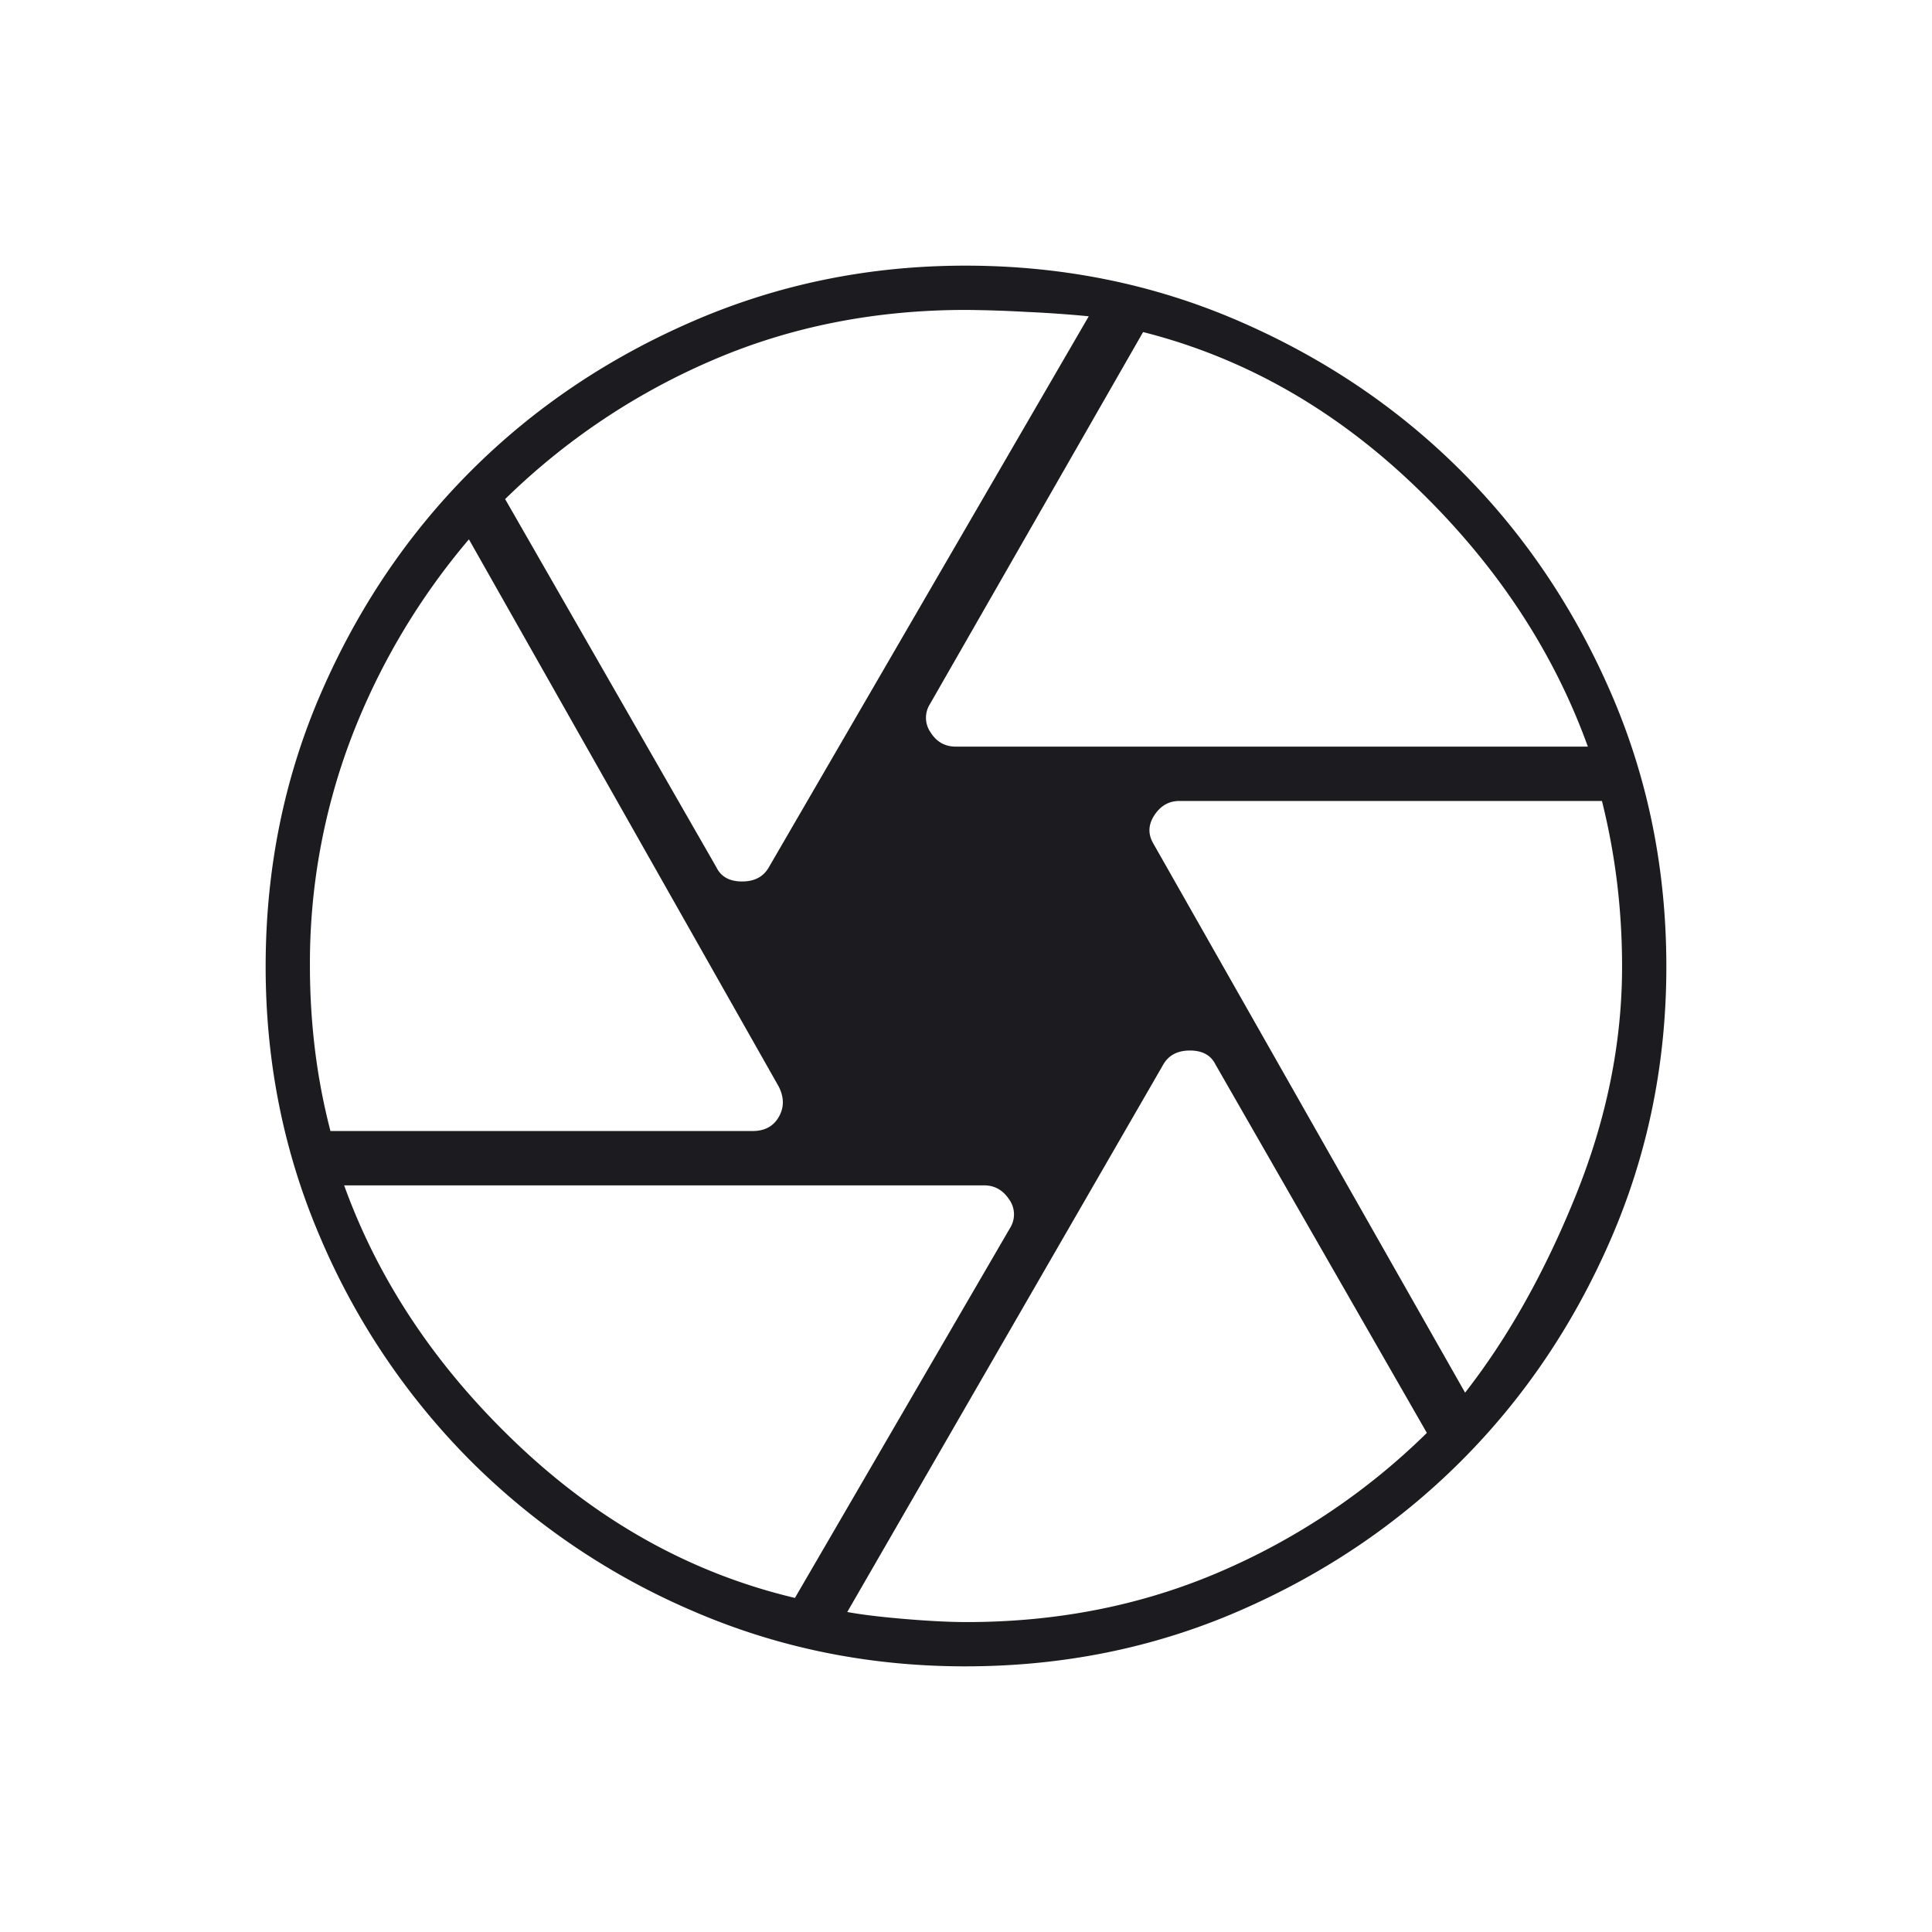 <svg width="48" height="48" fill="none" xmlns="http://www.w3.org/2000/svg"><mask id="a" style="mask-type:alpha" maskUnits="userSpaceOnUse" x="0" y="0" width="48" height="48"><path fill="#D9D9D9" d="M0 0h48v48H0z"/></mask><g mask="url(#a)"><path d="M23.75 18.55h15.7c-.867-2.4-2.3-4.558-4.3-6.475-2-1.917-4.25-3.192-6.75-3.825l-5.3 9.25a.633.633 0 0 0 .023.7c.148.233.357.35.627.35Zm-5.95 3c.114.233.326.35.636.35s.53-.117.664-.35l7.95-13.692a30.65 30.65 0 0 0-1.534-.108A32.01 32.01 0 0 0 24 7.7c-2.267 0-4.367.417-6.3 1.25a16.835 16.835 0 0 0-5.15 3.45l5.25 9.15ZM8.21 28.1H18.7c.299 0 .515-.117.649-.35.134-.233.134-.483.001-.75l-7.7-13.6a16.998 16.998 0 0 0-2.925 4.937A15.75 15.75 0 0 0 7.7 24c0 .7.042 1.392.125 2.075.083.683.212 1.358.385 2.025Zm11.54 11.6 5.35-9.2a.635.635 0 0 0-.033-.708c-.154-.228-.36-.342-.617-.342H8.55c.867 2.4 2.317 4.558 4.35 6.475 2.033 1.917 4.317 3.175 6.85 3.775Zm4.265.6c2.257 0 4.351-.415 6.284-1.245A16.736 16.736 0 0 0 35.45 35.6l-5.25-9.15c-.114-.233-.326-.35-.636-.35s-.53.117-.664.35l-7.85 13.6c.367.067.85.125 1.45.175.6.05 1.105.075 1.515.075ZM36.4 34.6c1.067-1.367 1.983-3 2.75-4.9.767-1.9 1.15-3.795 1.15-5.686 0-.71-.042-1.406-.125-2.089A16.643 16.643 0 0 0 39.8 19.9H29.3c-.257 0-.463.117-.617.35-.155.233-.166.467-.033.7L36.4 34.6Zm-12.416 6.8c-2.39 0-4.64-.456-6.752-1.367a17.606 17.606 0 0 1-5.533-3.732 17.606 17.606 0 0 1-3.732-5.533C7.056 28.656 6.6 26.405 6.6 24.016c0-2.419.458-4.684 1.375-6.797.917-2.113 2.158-3.952 3.725-5.519 1.567-1.567 3.41-2.808 5.53-3.725 2.12-.917 4.372-1.375 6.754-1.375 2.41 0 4.674.458 6.791 1.375s3.958 2.158 5.525 3.725c1.567 1.567 2.808 3.406 3.725 5.52.917 2.112 1.375 4.377 1.375 6.796 0 2.39-.458 4.642-1.375 6.76-.917 2.116-2.158 3.957-3.725 5.524-1.567 1.567-3.406 2.808-5.519 3.725-2.113.917-4.378 1.375-6.797 1.375Z" fill="#1C1B1F"/></g></svg>